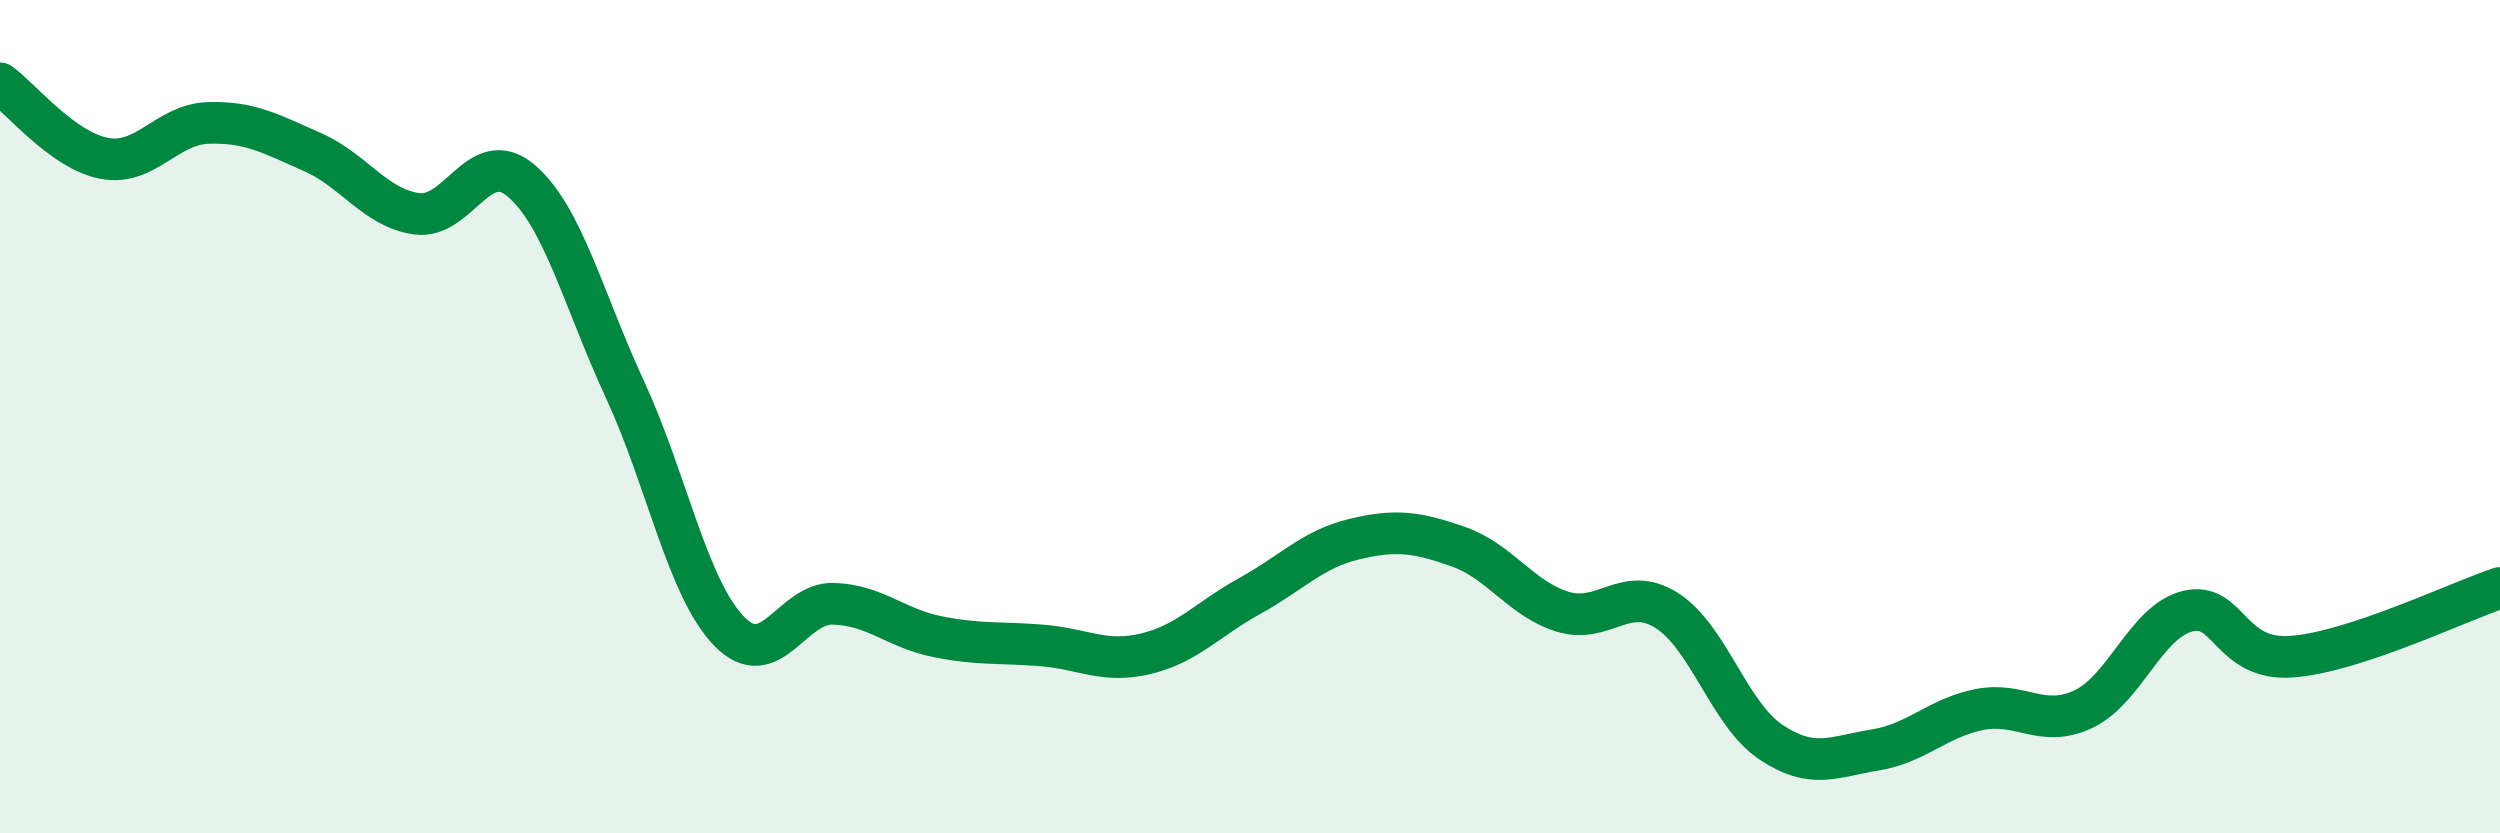 
    <svg width="60" height="20" viewBox="0 0 60 20" xmlns="http://www.w3.org/2000/svg">
      <path
        d="M 0,2 C 0.5,2.36 1.5,3.61 2.5,3.8 C 3.5,3.99 4,2.98 5,2.95 C 6,2.92 6.5,3.21 7.5,3.65 C 8.5,4.09 9,4.99 10,5.13 C 11,5.27 11.5,3.49 12.5,4.33 C 13.5,5.17 14,7.19 15,9.35 C 16,11.51 16.5,14.12 17.5,15.15 C 18.5,16.18 19,14.46 20,14.49 C 21,14.52 21.5,15.08 22.5,15.28 C 23.5,15.48 24,15.41 25,15.49 C 26,15.57 26.5,15.93 27.5,15.69 C 28.5,15.45 29,14.85 30,14.3 C 31,13.75 31.5,13.18 32.5,12.94 C 33.5,12.7 34,12.77 35,13.12 C 36,13.47 36.5,14.37 37.5,14.68 C 38.5,14.99 39,14.02 40,14.65 C 41,15.28 41.5,17.14 42.5,17.81 C 43.5,18.48 44,18.16 45,18 C 46,17.84 46.5,17.23 47.5,17.03 C 48.5,16.83 49,17.49 50,17.02 C 51,16.55 51.5,14.92 52.5,14.67 C 53.5,14.42 53.5,15.87 55,15.76 C 56.5,15.65 59,14.44 60,14.11L60 20L0 20Z"
        fill="#008740"
        opacity="0.1"
        stroke-linecap="round"
        stroke-linejoin="round"
      />
      <path
        d="M 0,2 C 0.5,2.36 1.5,3.61 2.5,3.8 C 3.5,3.99 4,2.98 5,2.95 C 6,2.92 6.5,3.21 7.5,3.65 C 8.5,4.09 9,4.99 10,5.13 C 11,5.27 11.5,3.49 12.5,4.33 C 13.5,5.17 14,7.19 15,9.35 C 16,11.51 16.5,14.12 17.5,15.15 C 18.5,16.18 19,14.46 20,14.49 C 21,14.52 21.5,15.08 22.5,15.28 C 23.5,15.48 24,15.41 25,15.49 C 26,15.57 26.5,15.93 27.5,15.69 C 28.5,15.45 29,14.85 30,14.3 C 31,13.75 31.5,13.18 32.5,12.94 C 33.5,12.7 34,12.77 35,13.12 C 36,13.47 36.5,14.37 37.5,14.68 C 38.5,14.99 39,14.02 40,14.65 C 41,15.28 41.5,17.14 42.5,17.81 C 43.5,18.48 44,18.16 45,18 C 46,17.84 46.5,17.23 47.5,17.03 C 48.5,16.83 49,17.49 50,17.02 C 51,16.55 51.5,14.92 52.5,14.67 C 53.5,14.42 53.5,15.87 55,15.76 C 56.5,15.65 59,14.44 60,14.11"
        stroke="#008740"
        stroke-width="1"
        fill="none"
        stroke-linecap="round"
        stroke-linejoin="round"
      />
    </svg>
  